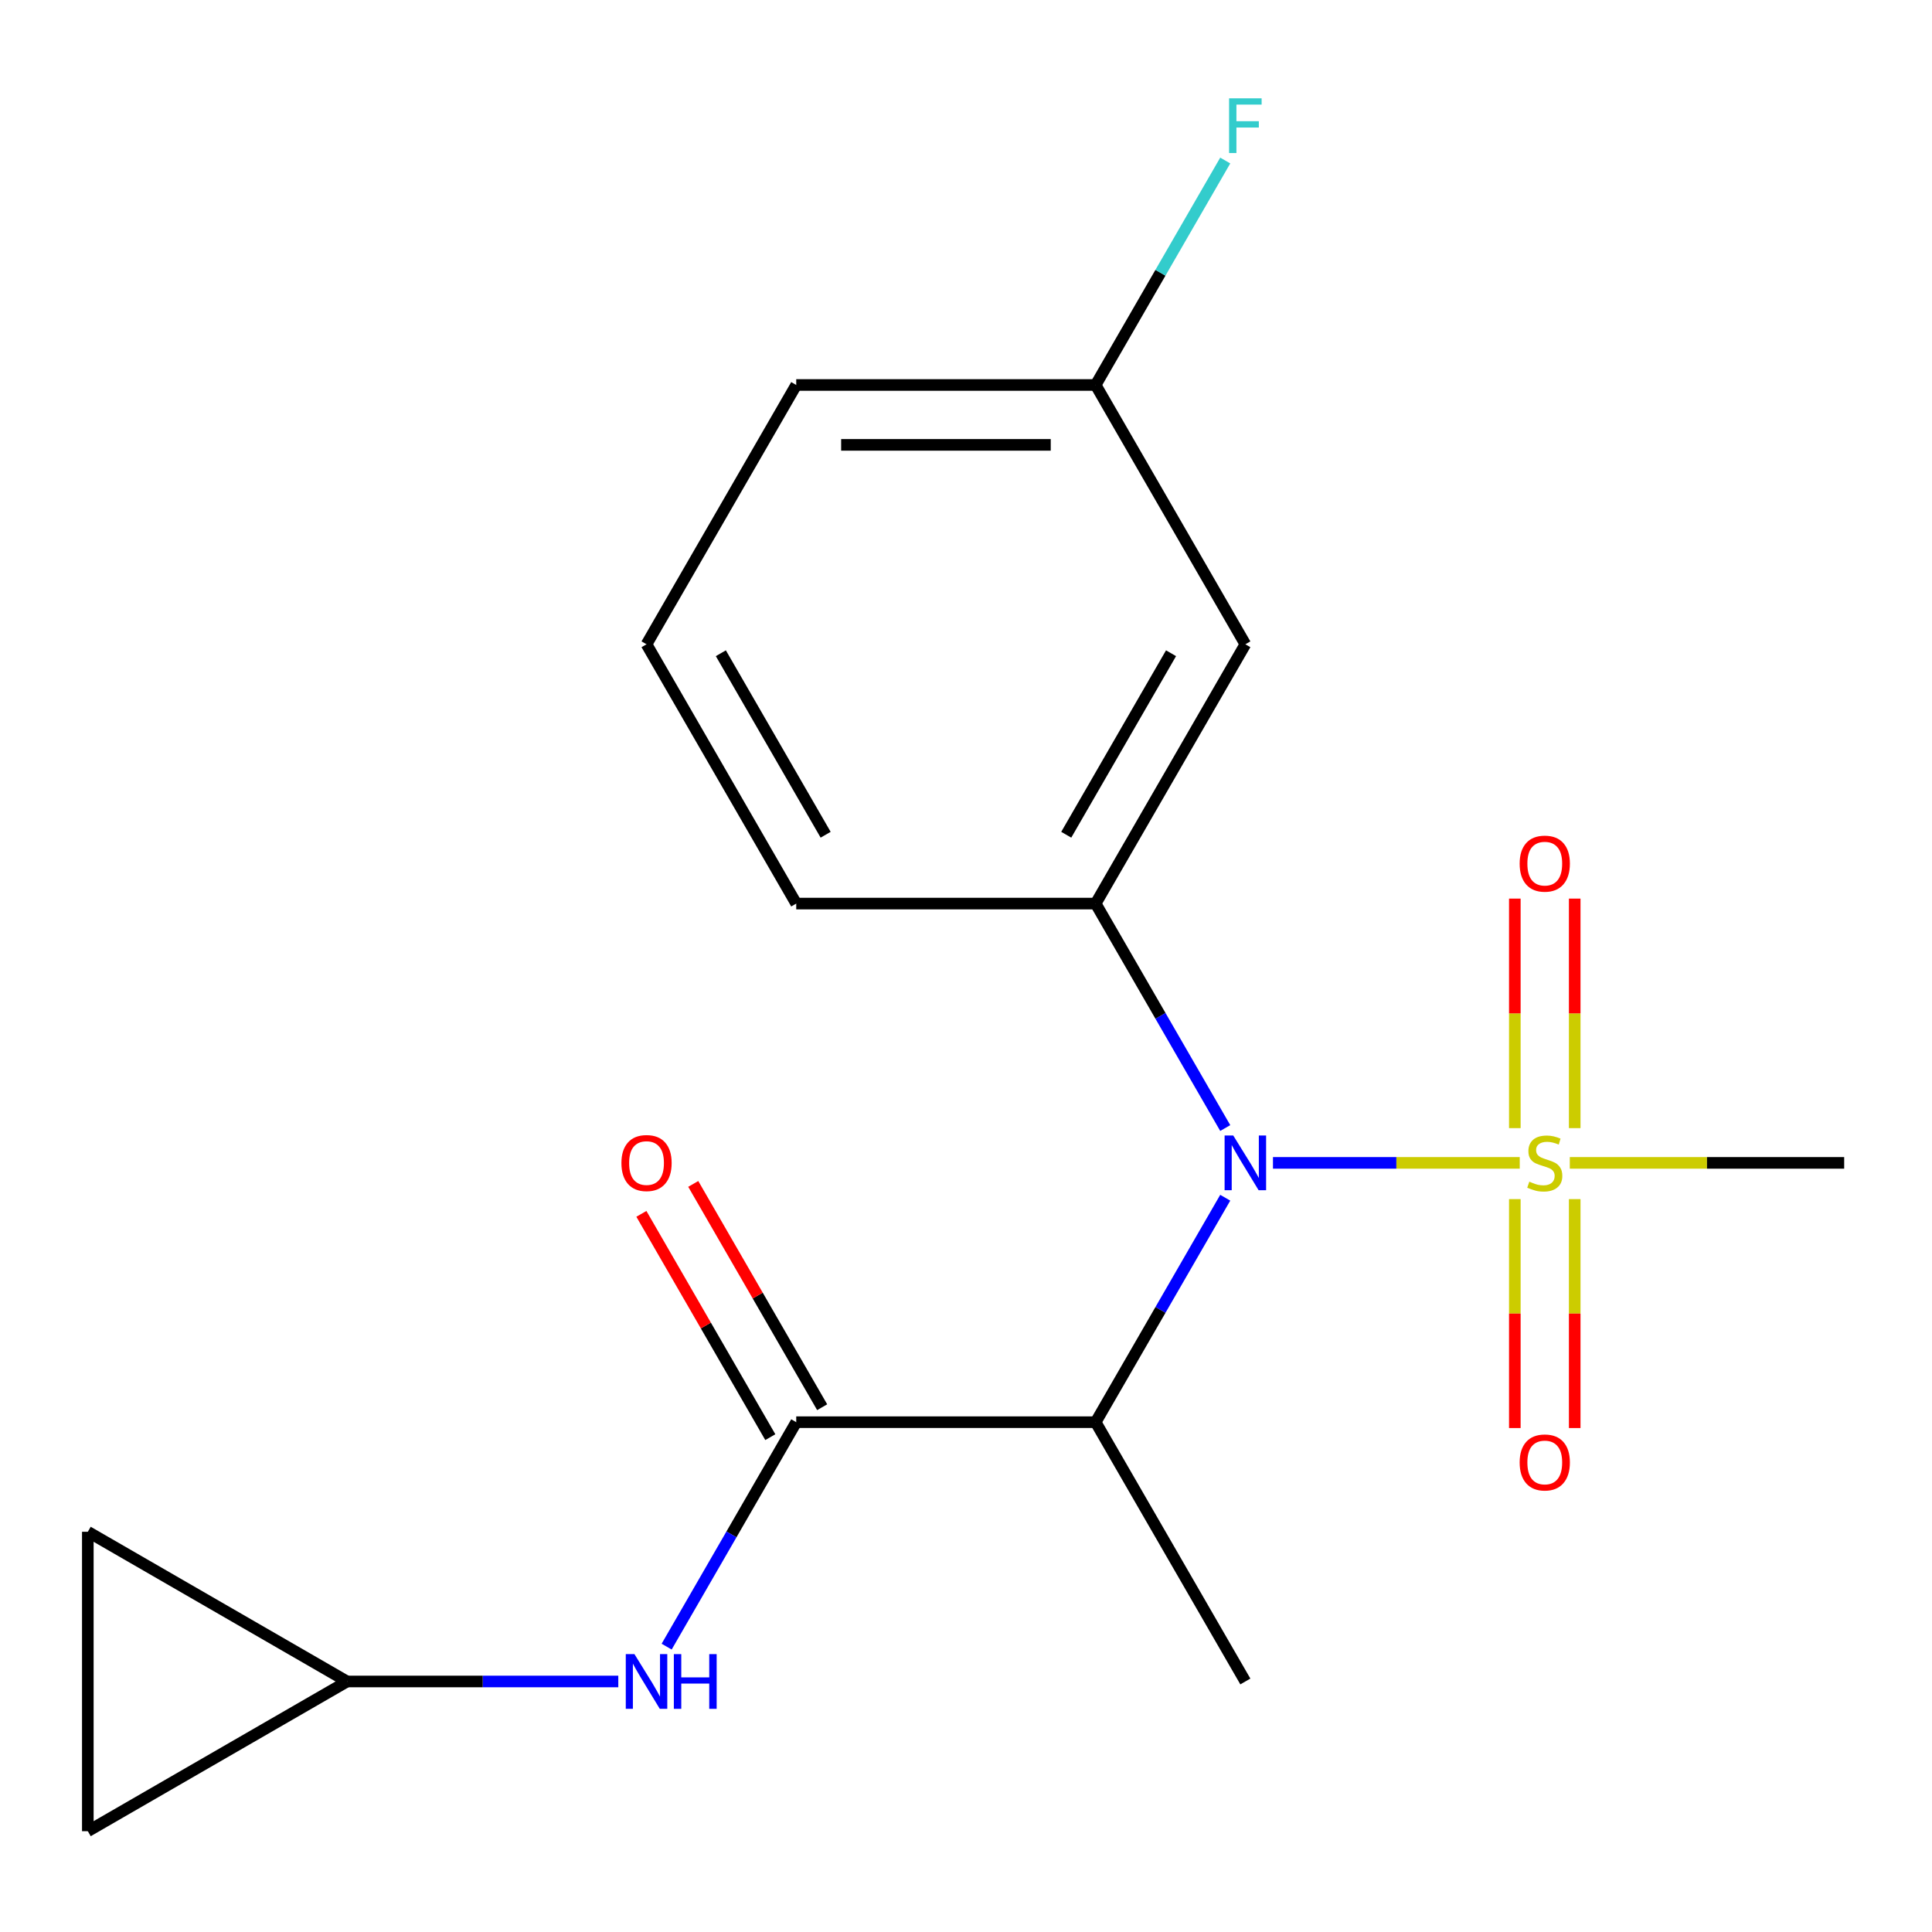 <?xml version='1.0' encoding='iso-8859-1'?>
<svg version='1.1' baseProfile='full'
              xmlns='http://www.w3.org/2000/svg'
                      xmlns:rdkit='http://www.rdkit.org/xml'
                      xmlns:xlink='http://www.w3.org/1999/xlink'
                  xml:space='preserve'
width='1000px' height='1000px' viewBox='0 0 1000 1000'>
<!-- END OF HEADER -->
<rect style='opacity:1.0;fill:#FFFFFF;stroke:none' width='1000' height='1000' x='0' y='0'> </rect>
<path class='bond-0' d='M 786.615,601.905 L 722.75,601.905' style='fill:none;fill-rule:evenodd;stroke:#CCCC00;stroke-width:6px;stroke-linecap:butt;stroke-linejoin:miter;stroke-opacity:1' />
<path class='bond-0' d='M 722.75,601.905 L 658.885,601.905' style='fill:none;fill-rule:evenodd;stroke:#0000FF;stroke-width:6px;stroke-linecap:butt;stroke-linejoin:miter;stroke-opacity:1' />
<path class='bond-7' d='M 815.067,583.911 L 815.067,524.513' style='fill:none;fill-rule:evenodd;stroke:#CCCC00;stroke-width:6px;stroke-linecap:butt;stroke-linejoin:miter;stroke-opacity:1' />
<path class='bond-7' d='M 815.067,524.513 L 815.067,465.114' style='fill:none;fill-rule:evenodd;stroke:#FF0000;stroke-width:6px;stroke-linecap:butt;stroke-linejoin:miter;stroke-opacity:1' />
<path class='bond-7' d='M 784.072,583.911 L 784.072,524.513' style='fill:none;fill-rule:evenodd;stroke:#CCCC00;stroke-width:6px;stroke-linecap:butt;stroke-linejoin:miter;stroke-opacity:1' />
<path class='bond-7' d='M 784.072,524.513 L 784.072,465.114' style='fill:none;fill-rule:evenodd;stroke:#FF0000;stroke-width:6px;stroke-linecap:butt;stroke-linejoin:miter;stroke-opacity:1' />
<path class='bond-8' d='M 784.072,620.66 L 784.072,679.908' style='fill:none;fill-rule:evenodd;stroke:#CCCC00;stroke-width:6px;stroke-linecap:butt;stroke-linejoin:miter;stroke-opacity:1' />
<path class='bond-8' d='M 784.072,679.908 L 784.072,739.155' style='fill:none;fill-rule:evenodd;stroke:#FF0000;stroke-width:6px;stroke-linecap:butt;stroke-linejoin:miter;stroke-opacity:1' />
<path class='bond-8' d='M 815.067,620.66 L 815.067,679.908' style='fill:none;fill-rule:evenodd;stroke:#CCCC00;stroke-width:6px;stroke-linecap:butt;stroke-linejoin:miter;stroke-opacity:1' />
<path class='bond-8' d='M 815.067,679.908 L 815.067,739.155' style='fill:none;fill-rule:evenodd;stroke:#FF0000;stroke-width:6px;stroke-linecap:butt;stroke-linejoin:miter;stroke-opacity:1' />
<path class='bond-12' d='M 812.524,601.905 L 883.535,601.905' style='fill:none;fill-rule:evenodd;stroke:#CCCC00;stroke-width:6px;stroke-linecap:butt;stroke-linejoin:miter;stroke-opacity:1' />
<path class='bond-12' d='M 883.535,601.905 L 954.545,601.905' style='fill:none;fill-rule:evenodd;stroke:#000000;stroke-width:6px;stroke-linecap:butt;stroke-linejoin:miter;stroke-opacity:1' />
<path class='bond-1' d='M 634.182,619.94 L 600.644,678.029' style='fill:none;fill-rule:evenodd;stroke:#0000FF;stroke-width:6px;stroke-linecap:butt;stroke-linejoin:miter;stroke-opacity:1' />
<path class='bond-1' d='M 600.644,678.029 L 567.106,736.118' style='fill:none;fill-rule:evenodd;stroke:#000000;stroke-width:6px;stroke-linecap:butt;stroke-linejoin:miter;stroke-opacity:1' />
<path class='bond-3' d='M 634.182,583.871 L 600.644,525.782' style='fill:none;fill-rule:evenodd;stroke:#0000FF;stroke-width:6px;stroke-linecap:butt;stroke-linejoin:miter;stroke-opacity:1' />
<path class='bond-3' d='M 600.644,525.782 L 567.106,467.692' style='fill:none;fill-rule:evenodd;stroke:#000000;stroke-width:6px;stroke-linecap:butt;stroke-linejoin:miter;stroke-opacity:1' />
<path class='bond-2' d='M 567.106,736.118 L 412.131,736.118' style='fill:none;fill-rule:evenodd;stroke:#000000;stroke-width:6px;stroke-linecap:butt;stroke-linejoin:miter;stroke-opacity:1' />
<path class='bond-15' d='M 567.106,736.118 L 644.594,870.331' style='fill:none;fill-rule:evenodd;stroke:#000000;stroke-width:6px;stroke-linecap:butt;stroke-linejoin:miter;stroke-opacity:1' />
<path class='bond-4' d='M 412.131,736.118 L 378.593,794.207' style='fill:none;fill-rule:evenodd;stroke:#000000;stroke-width:6px;stroke-linecap:butt;stroke-linejoin:miter;stroke-opacity:1' />
<path class='bond-4' d='M 378.593,794.207 L 345.055,852.297' style='fill:none;fill-rule:evenodd;stroke:#0000FF;stroke-width:6px;stroke-linecap:butt;stroke-linejoin:miter;stroke-opacity:1' />
<path class='bond-11' d='M 425.552,728.369 L 392.187,670.58' style='fill:none;fill-rule:evenodd;stroke:#000000;stroke-width:6px;stroke-linecap:butt;stroke-linejoin:miter;stroke-opacity:1' />
<path class='bond-11' d='M 392.187,670.58 L 358.823,612.791' style='fill:none;fill-rule:evenodd;stroke:#FF0000;stroke-width:6px;stroke-linecap:butt;stroke-linejoin:miter;stroke-opacity:1' />
<path class='bond-11' d='M 398.71,743.867 L 365.345,686.078' style='fill:none;fill-rule:evenodd;stroke:#000000;stroke-width:6px;stroke-linecap:butt;stroke-linejoin:miter;stroke-opacity:1' />
<path class='bond-11' d='M 365.345,686.078 L 331.98,628.288' style='fill:none;fill-rule:evenodd;stroke:#FF0000;stroke-width:6px;stroke-linecap:butt;stroke-linejoin:miter;stroke-opacity:1' />
<path class='bond-5' d='M 567.106,467.692 L 644.594,333.48' style='fill:none;fill-rule:evenodd;stroke:#000000;stroke-width:6px;stroke-linecap:butt;stroke-linejoin:miter;stroke-opacity:1' />
<path class='bond-5' d='M 551.887,432.063 L 606.128,338.114' style='fill:none;fill-rule:evenodd;stroke:#000000;stroke-width:6px;stroke-linecap:butt;stroke-linejoin:miter;stroke-opacity:1' />
<path class='bond-16' d='M 567.106,467.692 L 412.131,467.692' style='fill:none;fill-rule:evenodd;stroke:#000000;stroke-width:6px;stroke-linecap:butt;stroke-linejoin:miter;stroke-opacity:1' />
<path class='bond-6' d='M 320.029,870.331 L 249.848,870.331' style='fill:none;fill-rule:evenodd;stroke:#0000FF;stroke-width:6px;stroke-linecap:butt;stroke-linejoin:miter;stroke-opacity:1' />
<path class='bond-6' d='M 249.848,870.331 L 179.667,870.331' style='fill:none;fill-rule:evenodd;stroke:#000000;stroke-width:6px;stroke-linecap:butt;stroke-linejoin:miter;stroke-opacity:1' />
<path class='bond-13' d='M 644.594,333.48 L 567.106,199.267' style='fill:none;fill-rule:evenodd;stroke:#000000;stroke-width:6px;stroke-linecap:butt;stroke-linejoin:miter;stroke-opacity:1' />
<path class='bond-9' d='M 179.667,870.331 L 45.455,947.819' style='fill:none;fill-rule:evenodd;stroke:#000000;stroke-width:6px;stroke-linecap:butt;stroke-linejoin:miter;stroke-opacity:1' />
<path class='bond-10' d='M 179.667,870.331 L 45.455,792.843' style='fill:none;fill-rule:evenodd;stroke:#000000;stroke-width:6px;stroke-linecap:butt;stroke-linejoin:miter;stroke-opacity:1' />
<path class='bond-20' d='M 45.455,947.819 L 45.455,792.843' style='fill:none;fill-rule:evenodd;stroke:#000000;stroke-width:6px;stroke-linecap:butt;stroke-linejoin:miter;stroke-opacity:1' />
<path class='bond-14' d='M 567.106,199.267 L 600.644,141.178' style='fill:none;fill-rule:evenodd;stroke:#000000;stroke-width:6px;stroke-linecap:butt;stroke-linejoin:miter;stroke-opacity:1' />
<path class='bond-14' d='M 600.644,141.178 L 634.182,83.088' style='fill:none;fill-rule:evenodd;stroke:#33CCCC;stroke-width:6px;stroke-linecap:butt;stroke-linejoin:miter;stroke-opacity:1' />
<path class='bond-19' d='M 567.106,199.267 L 412.131,199.267' style='fill:none;fill-rule:evenodd;stroke:#000000;stroke-width:6px;stroke-linecap:butt;stroke-linejoin:miter;stroke-opacity:1' />
<path class='bond-19' d='M 543.86,230.262 L 435.377,230.262' style='fill:none;fill-rule:evenodd;stroke:#000000;stroke-width:6px;stroke-linecap:butt;stroke-linejoin:miter;stroke-opacity:1' />
<path class='bond-17' d='M 412.131,467.692 L 334.643,333.48' style='fill:none;fill-rule:evenodd;stroke:#000000;stroke-width:6px;stroke-linecap:butt;stroke-linejoin:miter;stroke-opacity:1' />
<path class='bond-17' d='M 427.35,432.063 L 373.109,338.114' style='fill:none;fill-rule:evenodd;stroke:#000000;stroke-width:6px;stroke-linecap:butt;stroke-linejoin:miter;stroke-opacity:1' />
<path class='bond-18' d='M 334.643,333.48 L 412.131,199.267' style='fill:none;fill-rule:evenodd;stroke:#000000;stroke-width:6px;stroke-linecap:butt;stroke-linejoin:miter;stroke-opacity:1' />
<path  class='atom-0' d='M 791.57 611.625
Q 791.89 611.745, 793.21 612.305
Q 794.53 612.865, 795.97 613.225
Q 797.45 613.545, 798.89 613.545
Q 801.57 613.545, 803.13 612.265
Q 804.69 610.945, 804.69 608.665
Q 804.69 607.105, 803.89 606.145
Q 803.13 605.185, 801.93 604.665
Q 800.73 604.145, 798.73 603.545
Q 796.21 602.785, 794.69 602.065
Q 793.21 601.345, 792.13 599.825
Q 791.09 598.305, 791.09 595.745
Q 791.09 592.185, 793.49 589.985
Q 795.93 587.785, 800.73 587.785
Q 804.01 587.785, 807.73 589.345
L 806.81 592.425
Q 803.41 591.025, 800.85 591.025
Q 798.09 591.025, 796.57 592.185
Q 795.05 593.305, 795.09 595.265
Q 795.09 596.785, 795.85 597.705
Q 796.65 598.625, 797.77 599.145
Q 798.93 599.665, 800.85 600.265
Q 803.41 601.065, 804.93 601.865
Q 806.45 602.665, 807.53 604.305
Q 808.65 605.905, 808.65 608.665
Q 808.65 612.585, 806.01 614.705
Q 803.41 616.785, 799.05 616.785
Q 796.53 616.785, 794.61 616.225
Q 792.73 615.705, 790.49 614.785
L 791.57 611.625
' fill='#CCCC00'/>
<path  class='atom-1' d='M 638.334 587.745
L 647.614 602.745
Q 648.534 604.225, 650.014 606.905
Q 651.494 609.585, 651.574 609.745
L 651.574 587.745
L 655.334 587.745
L 655.334 616.065
L 651.454 616.065
L 641.494 599.665
Q 640.334 597.745, 639.094 595.545
Q 637.894 593.345, 637.534 592.665
L 637.534 616.065
L 633.854 616.065
L 633.854 587.745
L 638.334 587.745
' fill='#0000FF'/>
<path  class='atom-5' d='M 328.383 856.171
L 337.663 871.171
Q 338.583 872.651, 340.063 875.331
Q 341.543 878.011, 341.623 878.171
L 341.623 856.171
L 345.383 856.171
L 345.383 884.491
L 341.503 884.491
L 331.543 868.091
Q 330.383 866.171, 329.143 863.971
Q 327.943 861.771, 327.583 861.091
L 327.583 884.491
L 323.903 884.491
L 323.903 856.171
L 328.383 856.171
' fill='#0000FF'/>
<path  class='atom-5' d='M 348.783 856.171
L 352.623 856.171
L 352.623 868.211
L 367.103 868.211
L 367.103 856.171
L 370.943 856.171
L 370.943 884.491
L 367.103 884.491
L 367.103 871.411
L 352.623 871.411
L 352.623 884.491
L 348.783 884.491
L 348.783 856.171
' fill='#0000FF'/>
<path  class='atom-8' d='M 786.57 447.01
Q 786.57 440.21, 789.93 436.41
Q 793.29 432.61, 799.57 432.61
Q 805.85 432.61, 809.21 436.41
Q 812.57 440.21, 812.57 447.01
Q 812.57 453.89, 809.17 457.81
Q 805.77 461.69, 799.57 461.69
Q 793.33 461.69, 789.93 457.81
Q 786.57 453.93, 786.57 447.01
M 799.57 458.49
Q 803.89 458.49, 806.21 455.61
Q 808.57 452.69, 808.57 447.01
Q 808.57 441.45, 806.21 438.65
Q 803.89 435.81, 799.57 435.81
Q 795.25 435.81, 792.89 438.61
Q 790.57 441.41, 790.57 447.01
Q 790.57 452.73, 792.89 455.61
Q 795.25 458.49, 799.57 458.49
' fill='#FF0000'/>
<path  class='atom-9' d='M 786.57 756.961
Q 786.57 750.161, 789.93 746.361
Q 793.29 742.561, 799.57 742.561
Q 805.85 742.561, 809.21 746.361
Q 812.57 750.161, 812.57 756.961
Q 812.57 763.841, 809.17 767.761
Q 805.77 771.641, 799.57 771.641
Q 793.33 771.641, 789.93 767.761
Q 786.57 763.881, 786.57 756.961
M 799.57 768.441
Q 803.89 768.441, 806.21 765.561
Q 808.57 762.641, 808.57 756.961
Q 808.57 751.401, 806.21 748.601
Q 803.89 745.761, 799.57 745.761
Q 795.25 745.761, 792.89 748.561
Q 790.57 751.361, 790.57 756.961
Q 790.57 762.681, 792.89 765.561
Q 795.25 768.441, 799.57 768.441
' fill='#FF0000'/>
<path  class='atom-12' d='M 321.643 601.985
Q 321.643 595.185, 325.003 591.385
Q 328.363 587.585, 334.643 587.585
Q 340.923 587.585, 344.283 591.385
Q 347.643 595.185, 347.643 601.985
Q 347.643 608.865, 344.243 612.785
Q 340.843 616.665, 334.643 616.665
Q 328.403 616.665, 325.003 612.785
Q 321.643 608.905, 321.643 601.985
M 334.643 613.465
Q 338.963 613.465, 341.283 610.585
Q 343.643 607.665, 343.643 601.985
Q 343.643 596.425, 341.283 593.625
Q 338.963 590.785, 334.643 590.785
Q 330.323 590.785, 327.963 593.585
Q 325.643 596.385, 325.643 601.985
Q 325.643 607.705, 327.963 610.585
Q 330.323 613.465, 334.643 613.465
' fill='#FF0000'/>
<path  class='atom-15' d='M 636.174 50.894
L 653.014 50.894
L 653.014 54.134
L 639.974 54.134
L 639.974 62.734
L 651.574 62.734
L 651.574 66.014
L 639.974 66.014
L 639.974 79.214
L 636.174 79.214
L 636.174 50.894
' fill='#33CCCC'/>
</svg>
